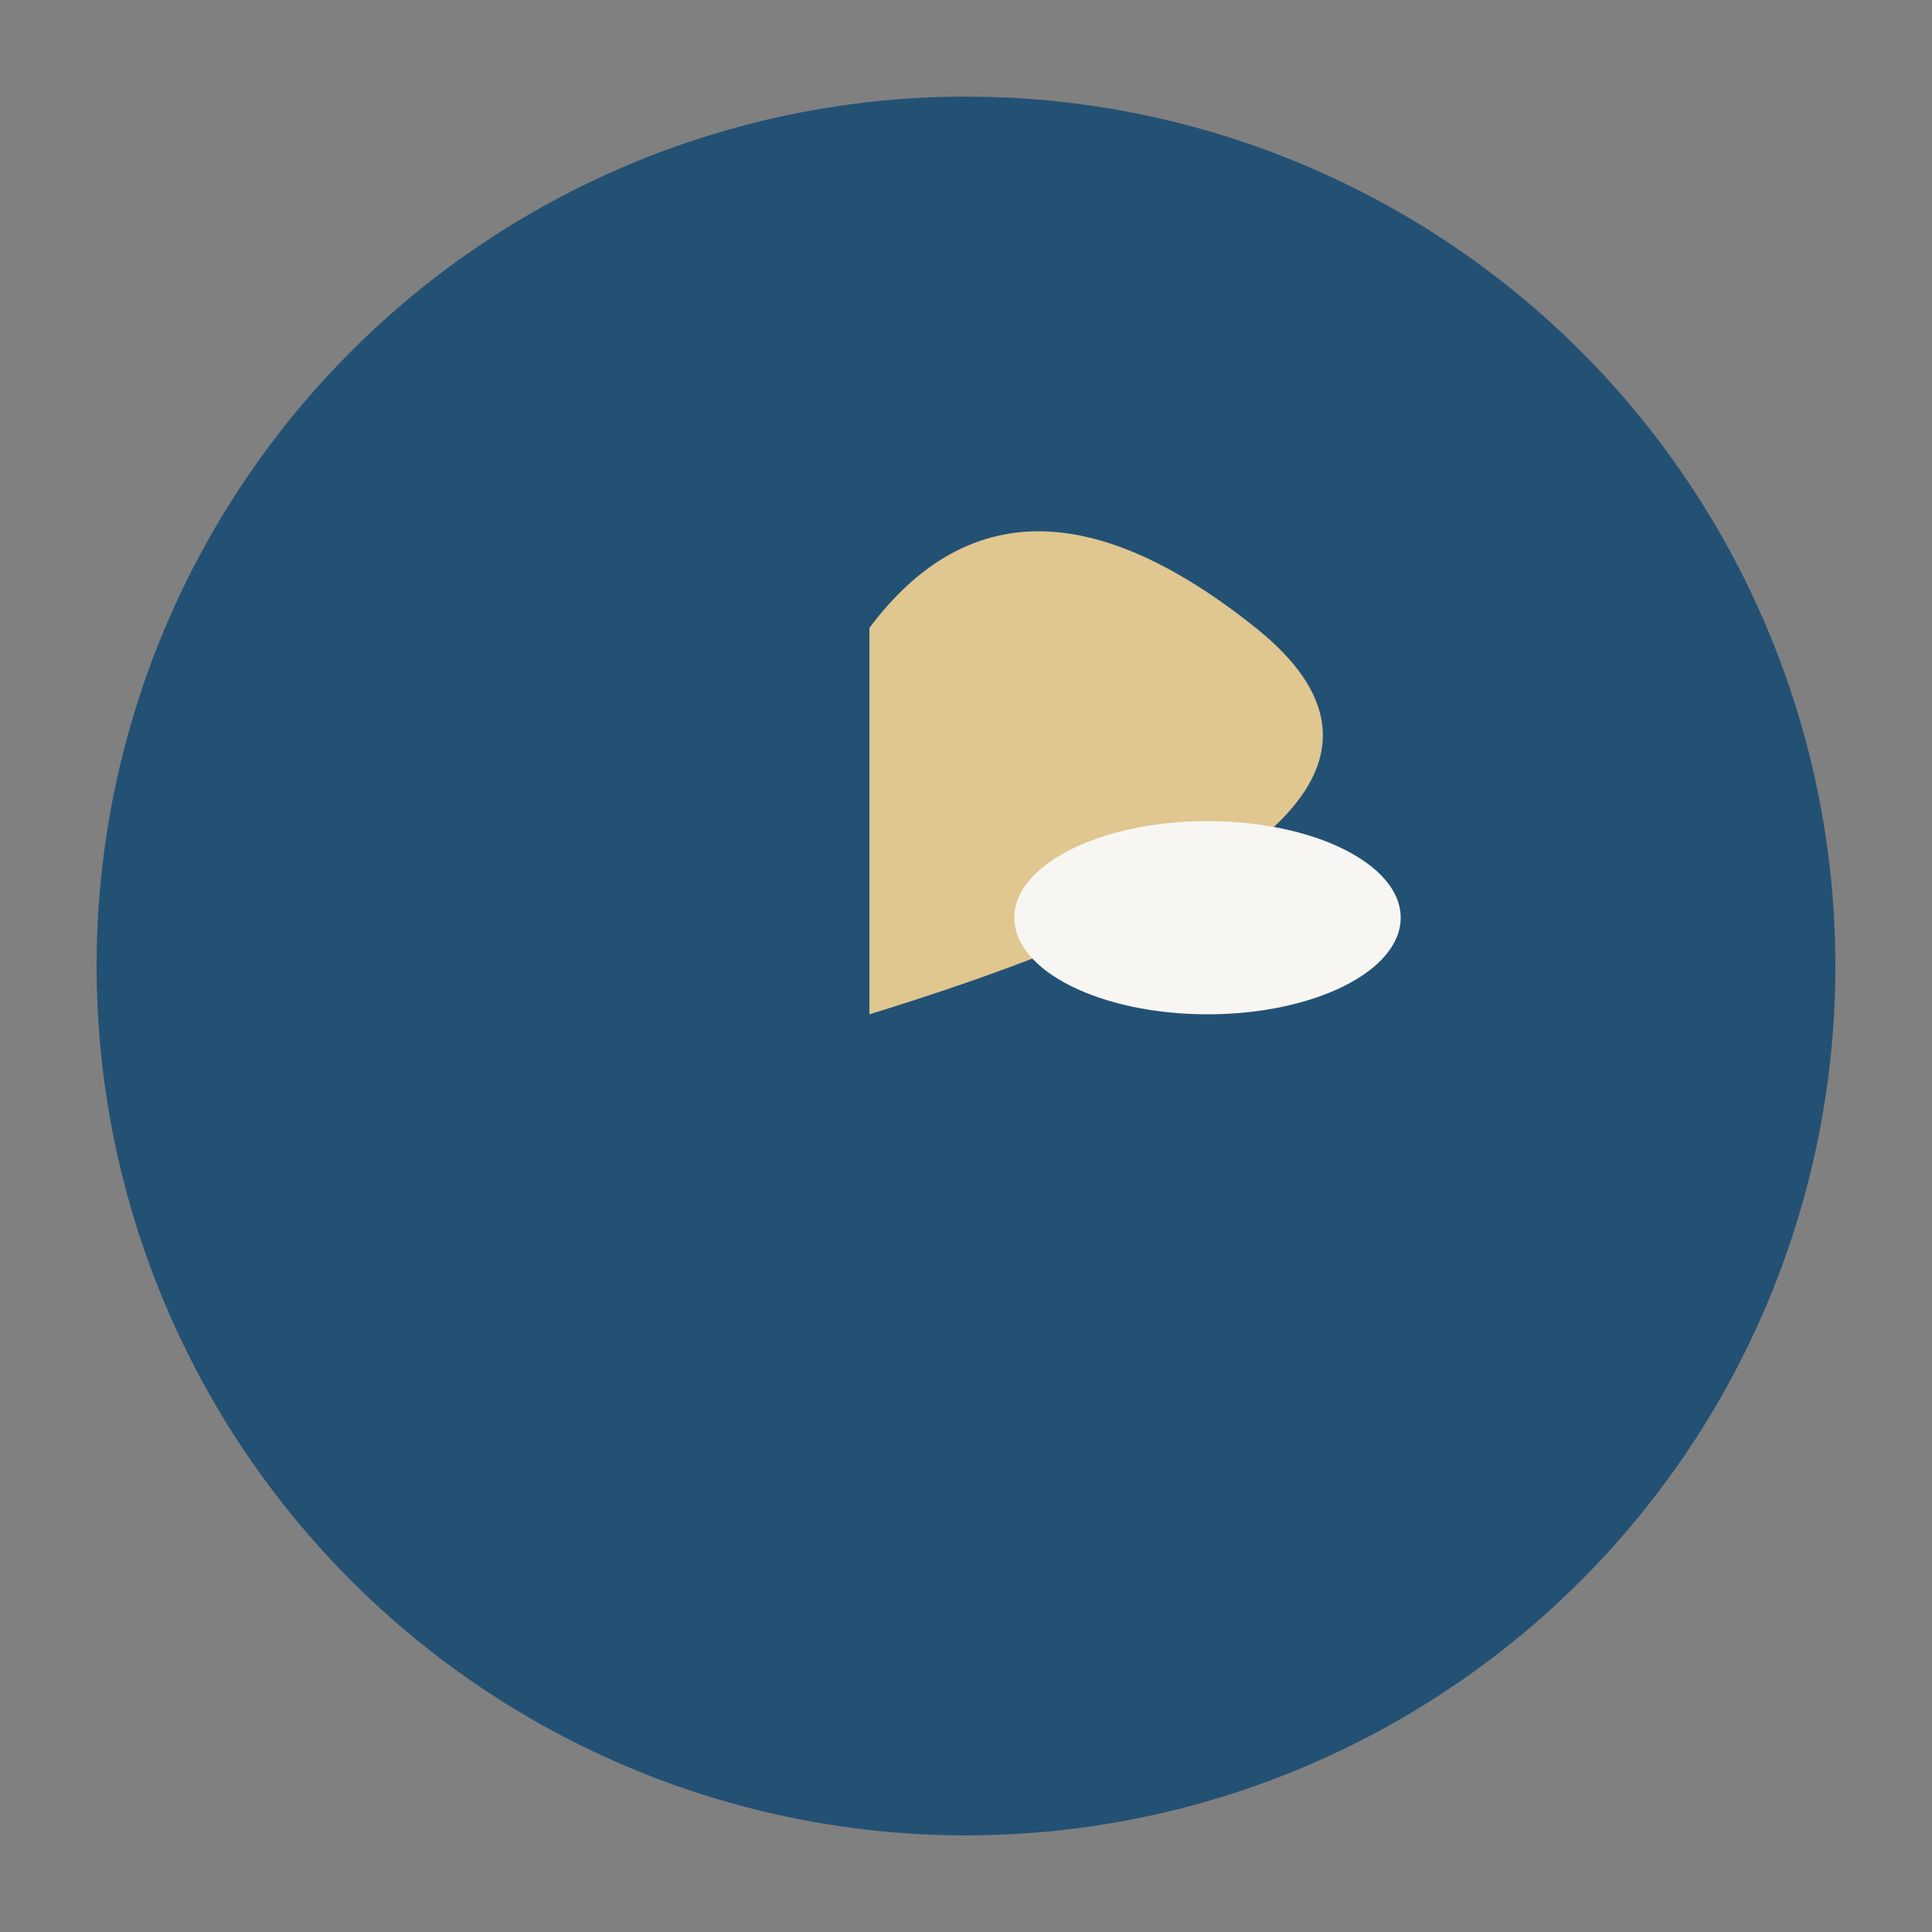 <?xml version="1.0" encoding="UTF-8"?>
<svg xmlns="http://www.w3.org/2000/svg" width="40" height="40" viewBox="0 0 40 40"><rect x="0" y="0" width="40" height="40" fill="#808080" stroke="none"/><circle cx="20" cy="20" r="18" fill="#235174"/><path d="M18 13q3-4 8 0t-8 8Z" fill="#E0C68F"/><ellipse cx="25" cy="19" rx="4" ry="2" fill="#F8F6F2"/></svg>